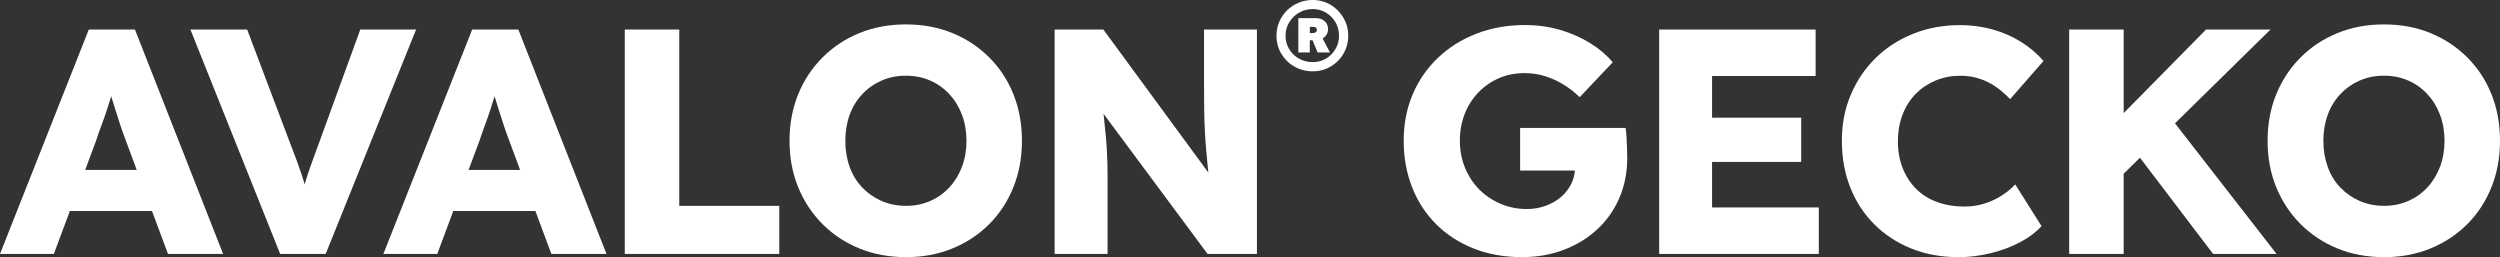 <?xml version="1.0" encoding="UTF-8"?>
<svg id="Ebene_2" data-name="Ebene 2" xmlns="http://www.w3.org/2000/svg" viewBox="0 0 1013.86 104.28">
  <rect x="0" y="0" width="1013.86" height="104.28" fill="#333333" stroke="none"/>
  <defs>
    <style>
      .cls-1 {
        fill: #fff;
      }
    </style>
  </defs>
  <g id="Ebene_1-2" data-name="Ebene 1">
    <path class="cls-1" d="M0,102.98L36.01,11.98h18.72l35.75,91h-22.36l-17.16-46.15c-.69-1.82-1.39-3.77-2.08-5.85-.69-2.08-1.39-4.22-2.08-6.43-.69-2.21-1.36-4.38-2.01-6.5-.65-2.12-1.19-4.1-1.62-5.92l3.9-.13c-.52,2.17-1.11,4.29-1.76,6.37-.65,2.08-1.3,4.14-1.95,6.18-.65,2.04-1.37,4.07-2.15,6.11-.78,2.04-1.52,4.14-2.21,6.31l-17.16,46.02H0ZM17.16,85.56l6.89-16.64h41.86l6.76,16.64H17.16Z"/>
    <path class="cls-1" d="M113.62,102.98L77.22,11.98h23.01l17.55,46.41c1.04,2.69,1.93,5.03,2.67,7.02.74,2,1.38,3.86,1.95,5.59.56,1.74,1.08,3.49,1.56,5.27.48,1.78,1.02,3.79,1.62,6.04h-4.03c.69-2.95,1.39-5.57,2.08-7.87.69-2.29,1.47-4.68,2.34-7.15.87-2.47,1.95-5.44,3.25-8.91l16.9-46.41h22.62l-36.66,91h-18.46Z"/>
    <path class="cls-1" d="M155.48,102.98L191.49,11.98h18.72l35.75,91h-22.36l-17.16-46.15c-.7-1.82-1.39-3.77-2.08-5.85-.7-2.08-1.39-4.22-2.08-6.43-.7-2.21-1.37-4.38-2.02-6.5-.65-2.12-1.19-4.1-1.62-5.92l3.9-.13c-.52,2.17-1.1,4.29-1.75,6.37s-1.3,4.14-1.95,6.18c-.65,2.04-1.37,4.07-2.14,6.11-.78,2.04-1.52,4.14-2.21,6.31l-17.16,46.02h-21.84ZM172.64,85.56l6.89-16.64h41.86l6.76,16.64h-55.51Z"/>
    <path class="cls-1" d="M253.37,102.98V11.98h22.1v71.5h40.56v19.5h-62.66Z"/>
    <path class="cls-1" d="M367.51,104.28c-6.94,0-13.26-1.17-18.98-3.51s-10.71-5.63-14.95-9.88c-4.25-4.25-7.54-9.23-9.88-14.95s-3.51-12-3.51-18.85,1.17-13.13,3.51-18.85c2.34-5.72,5.63-10.7,9.88-14.95,4.25-4.25,9.23-7.54,14.95-9.88s12-3.51,18.85-3.51,13.13,1.17,18.85,3.51,10.7,5.63,14.95,9.88c4.25,4.25,7.52,9.23,9.81,14.95,2.3,5.72,3.45,12,3.45,18.85s-1.15,13.02-3.45,18.78c-2.3,5.77-5.57,10.77-9.81,15.02-4.25,4.25-9.23,7.54-14.95,9.88s-11.96,3.51-18.72,3.51ZM367.38,83.48c3.55,0,6.83-.65,9.82-1.95s5.59-3.14,7.8-5.52c2.21-2.38,3.92-5.18,5.13-8.39,1.21-3.21,1.82-6.71,1.82-10.53s-.61-7.32-1.82-10.53c-1.21-3.21-2.92-6-5.13-8.38-2.21-2.38-4.81-4.23-7.8-5.53s-6.26-1.95-9.82-1.95-6.82.65-9.81,1.95-5.61,3.14-7.87,5.53c-2.25,2.38-3.96,5.18-5.13,8.38-1.17,3.21-1.75,6.72-1.75,10.53s.58,7.34,1.75,10.59,2.88,6.04,5.13,8.38c2.25,2.34,4.88,4.16,7.87,5.46s6.26,1.95,9.81,1.95Z"/>
    <path class="cls-1" d="M427.7,102.98V11.98h19.76l47.71,65-4.29-.65c-.43-2.86-.78-5.59-1.04-8.19-.26-2.6-.5-5.16-.71-7.67-.22-2.51-.39-5.07-.52-7.67-.13-2.6-.22-5.42-.26-8.45-.04-3.03-.06-6.33-.06-9.88V11.98h21.45v91h-20.02l-49.79-67.08,6.63.91c.43,4.16.8,7.69,1.11,10.59.3,2.91.56,5.48.78,7.74.22,2.25.37,4.29.46,6.11.09,1.82.15,3.62.2,5.4.04,1.78.07,3.75.07,5.92v30.42h-21.45Z"/>
    <path class="cls-1" d="M532.42,28.92c-2.76,0-5.26-.64-7.49-1.92-2.24-1.28-4-3.02-5.31-5.22-1.3-2.2-1.95-4.63-1.95-7.32,0-2.02.38-3.91,1.14-5.66s1.81-3.28,3.15-4.61,2.91-2.35,4.69-3.09c1.79-.74,3.71-1.11,5.77-1.11,1.94,0,3.78.37,5.51,1.11,1.73.74,3.25,1.78,4.58,3.12s2.36,2.88,3.12,4.61,1.14,3.61,1.14,5.63-.37,3.91-1.11,5.65c-.74,1.75-1.77,3.29-3.09,4.61-1.32,1.32-2.85,2.35-4.58,3.09s-3.58,1.11-5.57,1.11ZM532.42,25.19c1.94,0,3.72-.48,5.33-1.43,1.61-.95,2.89-2.25,3.85-3.88.95-1.63,1.43-3.44,1.43-5.42s-.48-3.79-1.43-5.42c-.95-1.63-2.24-2.93-3.85-3.91-1.61-.97-3.39-1.46-5.33-1.46-2.06,0-3.93.49-5.6,1.46-1.67.97-3,2.27-3.99,3.91-.99,1.63-1.49,3.44-1.49,5.42s.5,3.85,1.49,5.48c.99,1.63,2.32,2.92,3.99,3.85,1.67.93,3.54,1.4,5.6,1.4ZM526.53,21.28V7.35h7.05c1.48,0,2.68.41,3.61,1.22.93.82,1.4,1.89,1.4,3.21s-.49,2.41-1.46,3.27c-.97.85-2.16,1.28-3.56,1.28h-3.21l.82-.7v5.65h-4.66ZM531.2,13.82l-.76-.41h1.98c.47,0,.85-.12,1.17-.35.31-.23.47-.52.47-.88,0-.39-.13-.7-.38-.93-.25-.23-.63-.35-1.14-.35h-2.21l.87-.47v3.38ZM534.35,21.28l-2.16-5.19,3.96-.93,3.21,6.12h-5.01Z"/>
    <path class="cls-1" d="M617.36,104.28c-7.28,0-13.87-1.17-19.76-3.51-5.89-2.34-10.96-5.63-15.21-9.88-4.25-4.25-7.5-9.25-9.75-15.02-2.25-5.76-3.38-12.02-3.38-18.78s1.19-12.98,3.58-18.66c2.38-5.68,5.79-10.64,10.21-14.88,4.42-4.25,9.64-7.54,15.67-9.88,6.02-2.34,12.59-3.51,19.69-3.51,5.03,0,9.77.65,14.24,1.95,4.46,1.3,8.51,3.08,12.16,5.33,3.64,2.25,6.71,4.85,9.23,7.8l-13.39,14.17c-2.17-2.08-4.4-3.81-6.7-5.2-2.3-1.39-4.75-2.49-7.34-3.32-2.6-.82-5.38-1.24-8.32-1.24-3.81,0-7.3.7-10.46,2.08-3.17,1.39-5.94,3.32-8.32,5.79-2.38,2.47-4.22,5.38-5.52,8.71-1.3,3.34-1.95,6.96-1.95,10.86s.69,7.54,2.08,10.92c1.38,3.38,3.29,6.3,5.72,8.77,2.43,2.47,5.31,4.42,8.65,5.85,3.33,1.43,6.91,2.14,10.72,2.14,2.69,0,5.22-.43,7.61-1.3,2.38-.87,4.44-2.04,6.17-3.51,1.73-1.47,3.12-3.23,4.16-5.27,1.04-2.04,1.56-4.22,1.56-6.56v-3.38l2.86,4.42h-25.09v-17.29h42.77c.17.95.3,2.25.39,3.9.09,1.65.15,3.25.2,4.81.04,1.56.07,2.73.07,3.51,0,5.89-1.06,11.29-3.19,16.19-2.12,4.9-5.09,9.12-8.91,12.67-3.81,3.55-8.32,6.33-13.52,8.32-5.2,1.99-10.83,2.99-16.9,2.99Z"/>
    <path class="cls-1" d="M672.87,102.98V11.98h63.44v18.85h-41.99v53.3h43.29v18.85h-64.74ZM683.27,65.67v-17.94h47.19v17.94h-47.19Z"/>
    <path class="cls-1" d="M794.16,104.28c-6.85,0-13.15-1.15-18.92-3.44-5.76-2.3-10.77-5.55-15.01-9.75-4.25-4.2-7.52-9.19-9.82-14.95-2.3-5.76-3.45-12.11-3.45-19.04s1.21-13,3.64-18.72c2.42-5.72,5.79-10.68,10.08-14.88,4.29-4.2,9.36-7.47,15.21-9.81,5.85-2.34,12.24-3.51,19.17-3.51,4.33,0,8.58.57,12.74,1.69,4.16,1.13,8.04,2.79,11.63,5,3.59,2.21,6.69,4.83,9.29,7.87l-13.52,15.47c-1.82-1.91-3.75-3.58-5.78-5-2.04-1.43-4.27-2.54-6.7-3.32-2.43-.78-5.03-1.17-7.8-1.17-3.47,0-6.74.63-9.82,1.89-3.08,1.26-5.76,3.03-8.06,5.33s-4.1,5.09-5.4,8.39c-1.3,3.29-1.95,6.98-1.95,11.05s.65,7.6,1.95,10.85,3.12,6.04,5.46,8.39c2.34,2.34,5.18,4.12,8.52,5.33,3.33,1.21,7.04,1.82,11.11,1.82,2.77,0,5.42-.39,7.93-1.17,2.51-.78,4.83-1.84,6.96-3.18,2.12-1.34,4.01-2.88,5.65-4.62l10.66,16.9c-2.17,2.43-5.05,4.59-8.64,6.5-3.6,1.91-7.58,3.4-11.96,4.48-4.38,1.08-8.78,1.62-13.2,1.62Z"/>
    <path class="cls-1" d="M839.14,102.98V11.98h22.1v91h-22.1ZM855.26,76.33l-5.72-18.59,45.11-45.76h26.13l-65.52,64.35ZM897.51,102.98l-33.8-44.46,14.95-12.87,44.59,57.33h-25.74Z"/>
    <path class="cls-1" d="M966.93,104.28c-6.94,0-13.26-1.17-18.98-3.51s-10.71-5.63-14.95-9.88c-4.25-4.25-7.54-9.23-9.88-14.95s-3.51-12-3.51-18.85,1.17-13.13,3.51-18.85c2.34-5.72,5.63-10.7,9.88-14.95,4.24-4.25,9.23-7.54,14.95-9.88s12-3.51,18.85-3.51,13.13,1.17,18.85,3.51c5.72,2.34,10.7,5.63,14.95,9.88,4.24,4.25,7.52,9.23,9.81,14.95,2.29,5.72,3.45,12,3.45,18.85s-1.15,13.02-3.45,18.78c-2.3,5.77-5.57,10.77-9.81,15.02-4.25,4.25-9.23,7.54-14.95,9.88-5.72,2.34-11.96,3.51-18.72,3.51ZM966.8,83.48c3.55,0,6.83-.65,9.81-1.95,2.99-1.3,5.59-3.14,7.8-5.52,2.21-2.38,3.92-5.18,5.13-8.39,1.21-3.21,1.82-6.71,1.82-10.53s-.61-7.32-1.82-10.53c-1.21-3.21-2.92-6-5.13-8.38-2.21-2.38-4.81-4.23-7.8-5.53-2.99-1.3-6.26-1.95-9.81-1.95s-6.82.65-9.81,1.95-5.61,3.14-7.87,5.53c-2.25,2.38-3.96,5.18-5.13,8.38-1.17,3.21-1.76,6.72-1.76,10.53s.59,7.34,1.76,10.59,2.88,6.04,5.13,8.38c2.25,2.34,4.88,4.16,7.87,5.46s6.26,1.95,9.81,1.95Z"/>
  </g>
</svg>